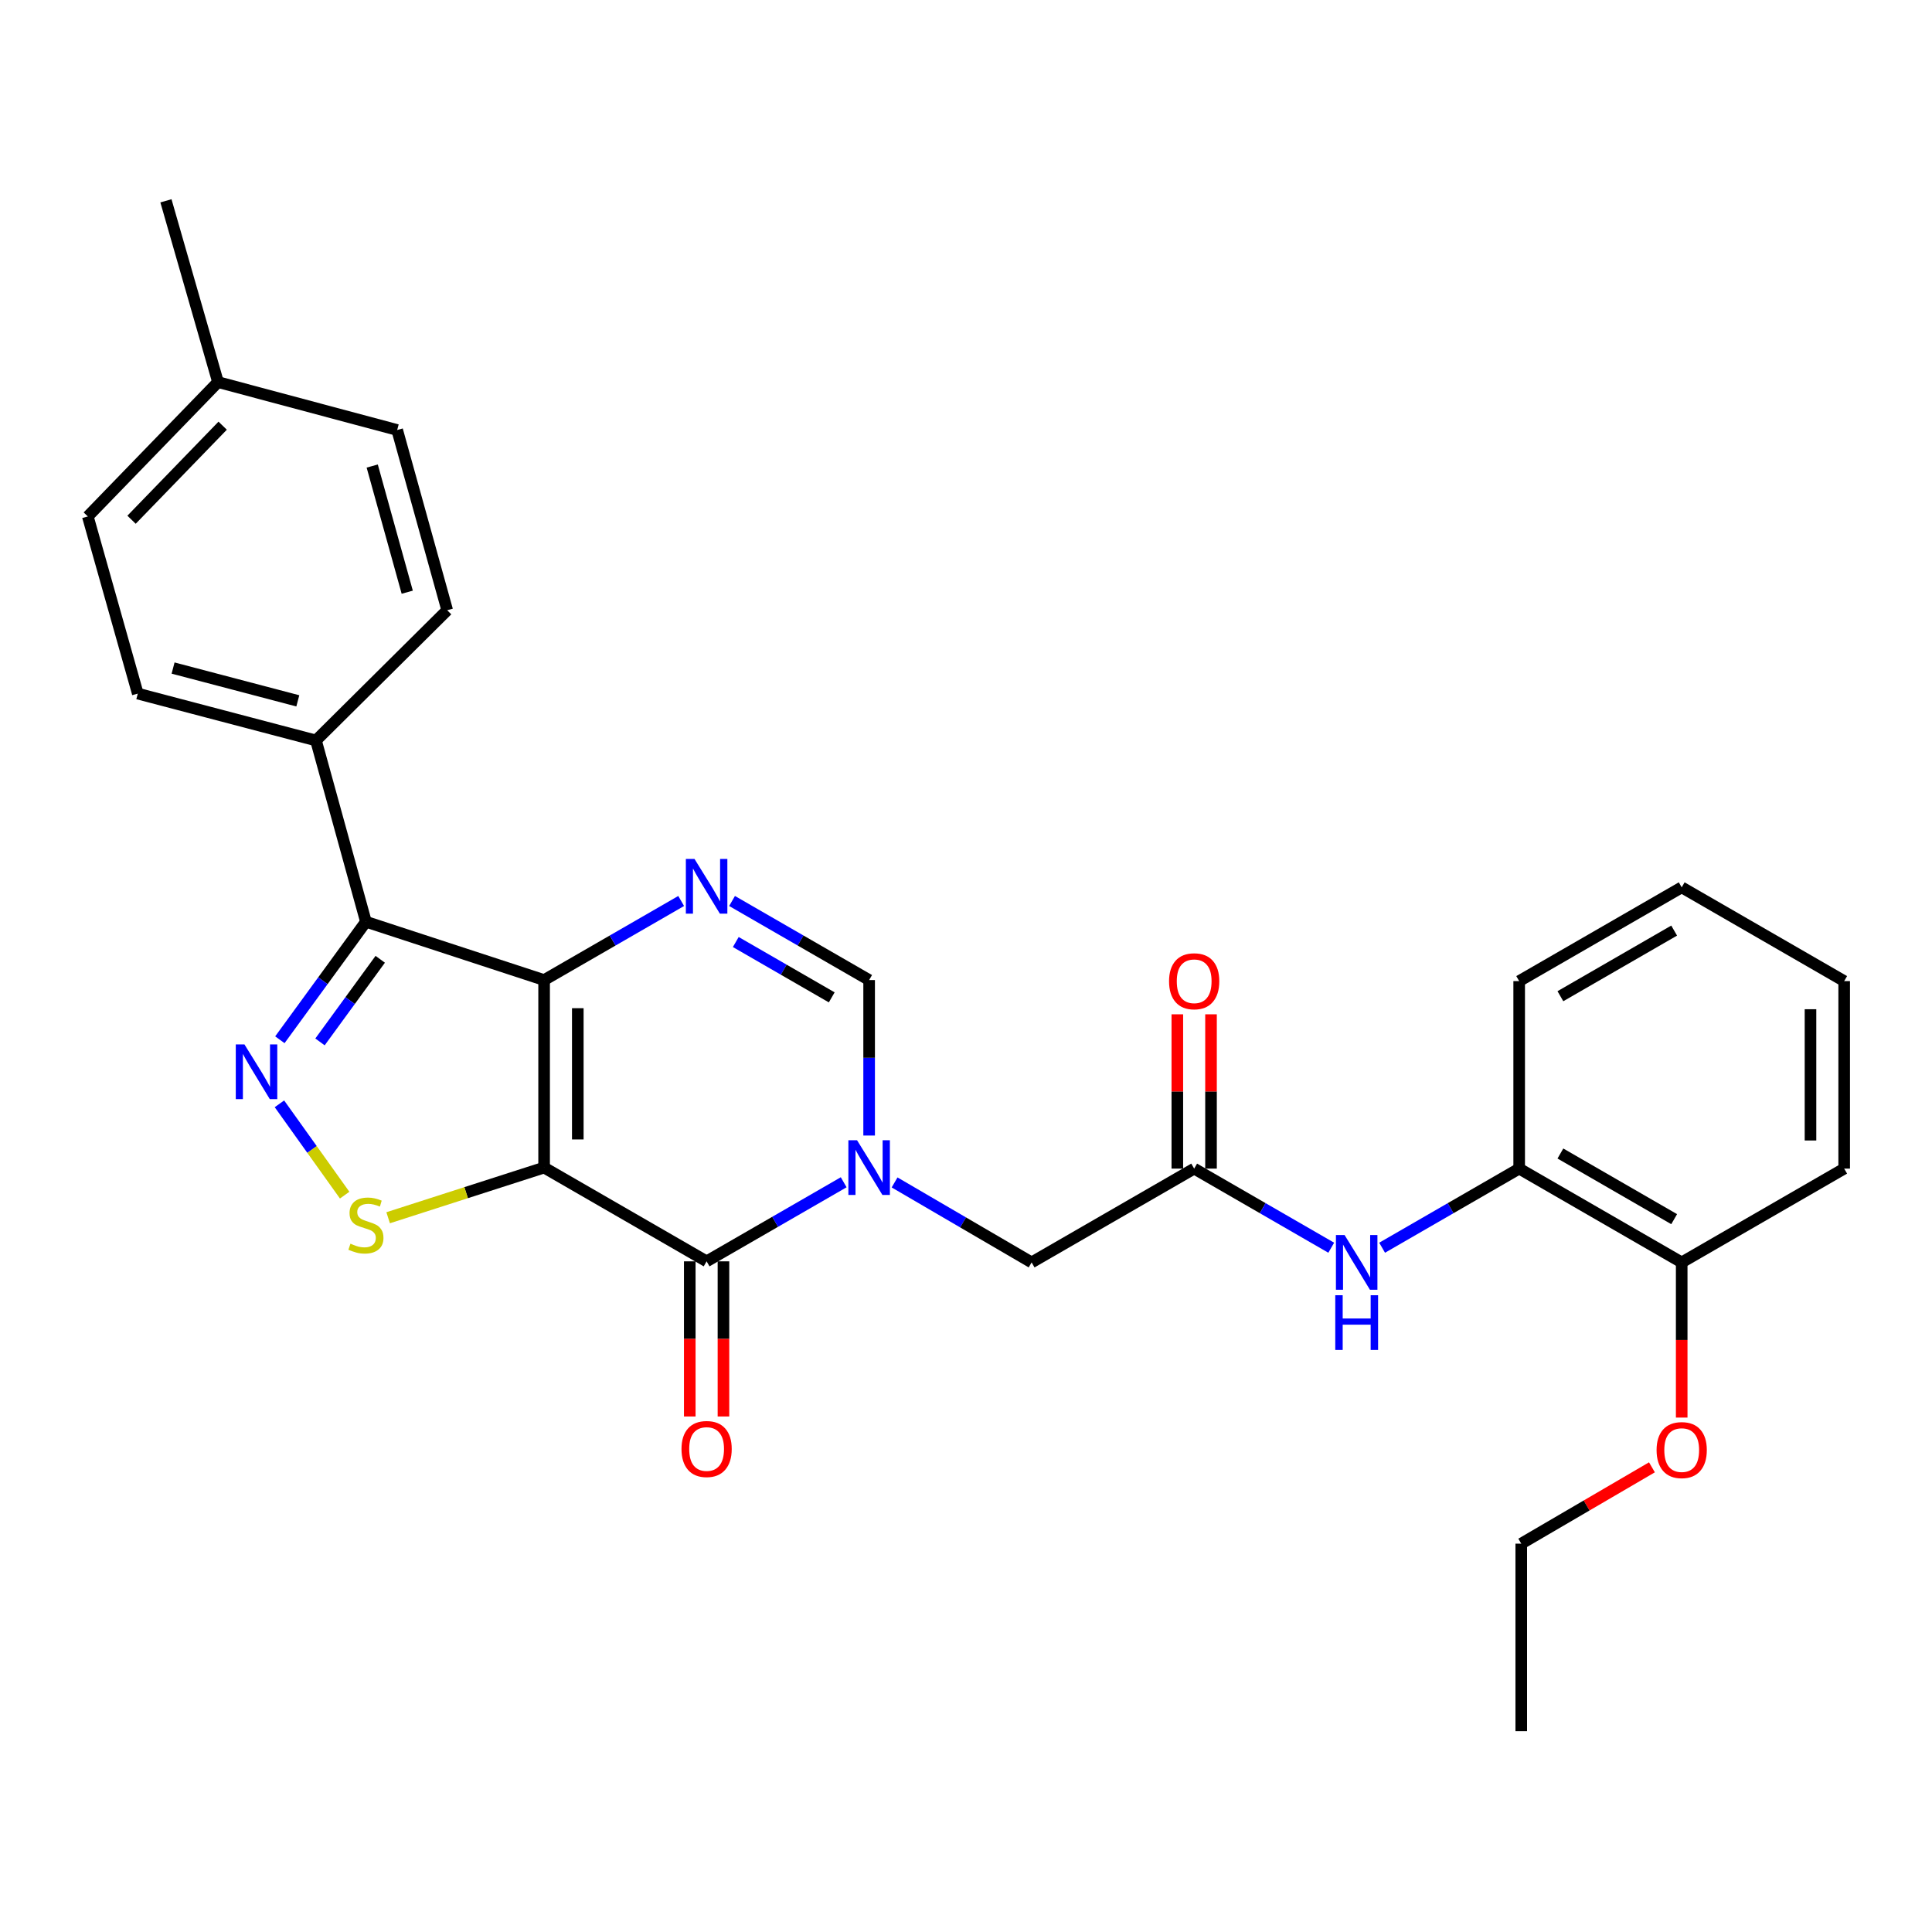<?xml version='1.0' encoding='iso-8859-1'?>
<svg version='1.1' baseProfile='full'
              xmlns='http://www.w3.org/2000/svg'
                      xmlns:rdkit='http://www.rdkit.org/xml'
                      xmlns:xlink='http://www.w3.org/1999/xlink'
                  xml:space='preserve'
width='1000px' height='1000px' viewBox='0 0 1000 1000'>
<!-- END OF HEADER -->
<rect style='opacity:1.0;fill:#FFFFFF;stroke:none' width='1000' height='1000' x='0' y='0'> </rect>
<path class='bond-0' d='M 281.629,604.337 L 281.629,507.275' style='fill:none;fill-rule:evenodd;stroke:#000000;stroke-width:6px;stroke-linecap:butt;stroke-linejoin:miter;stroke-opacity:1' />
<path class='bond-0' d='M 299.066,589.778 L 299.066,521.834' style='fill:none;fill-rule:evenodd;stroke:#000000;stroke-width:6px;stroke-linecap:butt;stroke-linejoin:miter;stroke-opacity:1' />
<path class='bond-1' d='M 281.629,604.337 L 365.74,652.868' style='fill:none;fill-rule:evenodd;stroke:#000000;stroke-width:6px;stroke-linecap:butt;stroke-linejoin:miter;stroke-opacity:1' />
<path class='bond-6' d='M 281.629,604.337 L 241.266,617.322' style='fill:none;fill-rule:evenodd;stroke:#000000;stroke-width:6px;stroke-linecap:butt;stroke-linejoin:miter;stroke-opacity:1' />
<path class='bond-6' d='M 241.266,617.322 L 200.903,630.307' style='fill:none;fill-rule:evenodd;stroke:#CCCC00;stroke-width:6px;stroke-linecap:butt;stroke-linejoin:miter;stroke-opacity:1' />
<path class='bond-3' d='M 281.629,507.275 L 189.401,477.091' style='fill:none;fill-rule:evenodd;stroke:#000000;stroke-width:6px;stroke-linecap:butt;stroke-linejoin:miter;stroke-opacity:1' />
<path class='bond-5' d='M 281.629,507.275 L 317.101,486.812' style='fill:none;fill-rule:evenodd;stroke:#000000;stroke-width:6px;stroke-linecap:butt;stroke-linejoin:miter;stroke-opacity:1' />
<path class='bond-5' d='M 317.101,486.812 L 352.573,466.349' style='fill:none;fill-rule:evenodd;stroke:#0000FF;stroke-width:6px;stroke-linecap:butt;stroke-linejoin:miter;stroke-opacity:1' />
<path class='bond-2' d='M 365.74,652.868 L 401.217,632.401' style='fill:none;fill-rule:evenodd;stroke:#000000;stroke-width:6px;stroke-linecap:butt;stroke-linejoin:miter;stroke-opacity:1' />
<path class='bond-2' d='M 401.217,632.401 L 436.693,611.934' style='fill:none;fill-rule:evenodd;stroke:#0000FF;stroke-width:6px;stroke-linecap:butt;stroke-linejoin:miter;stroke-opacity:1' />
<path class='bond-13' d='M 357.022,652.868 L 357.022,693.021' style='fill:none;fill-rule:evenodd;stroke:#000000;stroke-width:6px;stroke-linecap:butt;stroke-linejoin:miter;stroke-opacity:1' />
<path class='bond-13' d='M 357.022,693.021 L 357.022,733.174' style='fill:none;fill-rule:evenodd;stroke:#FF0000;stroke-width:6px;stroke-linecap:butt;stroke-linejoin:miter;stroke-opacity:1' />
<path class='bond-13' d='M 374.459,652.868 L 374.459,693.021' style='fill:none;fill-rule:evenodd;stroke:#000000;stroke-width:6px;stroke-linecap:butt;stroke-linejoin:miter;stroke-opacity:1' />
<path class='bond-13' d='M 374.459,693.021 L 374.459,733.174' style='fill:none;fill-rule:evenodd;stroke:#FF0000;stroke-width:6px;stroke-linecap:butt;stroke-linejoin:miter;stroke-opacity:1' />
<path class='bond-7' d='M 449.861,587.75 L 449.861,547.513' style='fill:none;fill-rule:evenodd;stroke:#0000FF;stroke-width:6px;stroke-linecap:butt;stroke-linejoin:miter;stroke-opacity:1' />
<path class='bond-7' d='M 449.861,547.513 L 449.861,507.275' style='fill:none;fill-rule:evenodd;stroke:#000000;stroke-width:6px;stroke-linecap:butt;stroke-linejoin:miter;stroke-opacity:1' />
<path class='bond-10' d='M 463.035,612.026 L 498.499,632.723' style='fill:none;fill-rule:evenodd;stroke:#0000FF;stroke-width:6px;stroke-linecap:butt;stroke-linejoin:miter;stroke-opacity:1' />
<path class='bond-10' d='M 498.499,632.723 L 533.962,653.42' style='fill:none;fill-rule:evenodd;stroke:#000000;stroke-width:6px;stroke-linecap:butt;stroke-linejoin:miter;stroke-opacity:1' />
<path class='bond-11' d='M 189.401,477.091 L 163.547,383.264' style='fill:none;fill-rule:evenodd;stroke:#000000;stroke-width:6px;stroke-linecap:butt;stroke-linejoin:miter;stroke-opacity:1' />
<path class='bond-29' d='M 189.401,477.091 L 167.13,507.634' style='fill:none;fill-rule:evenodd;stroke:#000000;stroke-width:6px;stroke-linecap:butt;stroke-linejoin:miter;stroke-opacity:1' />
<path class='bond-29' d='M 167.13,507.634 L 144.858,538.178' style='fill:none;fill-rule:evenodd;stroke:#0000FF;stroke-width:6px;stroke-linecap:butt;stroke-linejoin:miter;stroke-opacity:1' />
<path class='bond-29' d='M 196.808,496.527 L 181.218,517.907' style='fill:none;fill-rule:evenodd;stroke:#000000;stroke-width:6px;stroke-linecap:butt;stroke-linejoin:miter;stroke-opacity:1' />
<path class='bond-29' d='M 181.218,517.907 L 165.628,539.288' style='fill:none;fill-rule:evenodd;stroke:#0000FF;stroke-width:6px;stroke-linecap:butt;stroke-linejoin:miter;stroke-opacity:1' />
<path class='bond-4' d='M 144.635,571.336 L 161.515,594.968' style='fill:none;fill-rule:evenodd;stroke:#0000FF;stroke-width:6px;stroke-linecap:butt;stroke-linejoin:miter;stroke-opacity:1' />
<path class='bond-4' d='M 161.515,594.968 L 178.396,618.6' style='fill:none;fill-rule:evenodd;stroke:#CCCC00;stroke-width:6px;stroke-linecap:butt;stroke-linejoin:miter;stroke-opacity:1' />
<path class='bond-30' d='M 378.908,466.349 L 414.385,486.812' style='fill:none;fill-rule:evenodd;stroke:#0000FF;stroke-width:6px;stroke-linecap:butt;stroke-linejoin:miter;stroke-opacity:1' />
<path class='bond-30' d='M 414.385,486.812 L 449.861,507.275' style='fill:none;fill-rule:evenodd;stroke:#000000;stroke-width:6px;stroke-linecap:butt;stroke-linejoin:miter;stroke-opacity:1' />
<path class='bond-30' d='M 380.839,487.591 L 405.672,501.916' style='fill:none;fill-rule:evenodd;stroke:#0000FF;stroke-width:6px;stroke-linecap:butt;stroke-linejoin:miter;stroke-opacity:1' />
<path class='bond-30' d='M 405.672,501.916 L 430.506,516.24' style='fill:none;fill-rule:evenodd;stroke:#000000;stroke-width:6px;stroke-linecap:butt;stroke-linejoin:miter;stroke-opacity:1' />
<path class='bond-8' d='M 618.102,604.87 L 533.962,653.42' style='fill:none;fill-rule:evenodd;stroke:#000000;stroke-width:6px;stroke-linecap:butt;stroke-linejoin:miter;stroke-opacity:1' />
<path class='bond-9' d='M 618.102,604.87 L 653.573,625.345' style='fill:none;fill-rule:evenodd;stroke:#000000;stroke-width:6px;stroke-linecap:butt;stroke-linejoin:miter;stroke-opacity:1' />
<path class='bond-9' d='M 653.573,625.345 L 689.045,645.819' style='fill:none;fill-rule:evenodd;stroke:#0000FF;stroke-width:6px;stroke-linecap:butt;stroke-linejoin:miter;stroke-opacity:1' />
<path class='bond-14' d='M 626.82,604.87 L 626.82,564.937' style='fill:none;fill-rule:evenodd;stroke:#000000;stroke-width:6px;stroke-linecap:butt;stroke-linejoin:miter;stroke-opacity:1' />
<path class='bond-14' d='M 626.82,564.937 L 626.82,525.004' style='fill:none;fill-rule:evenodd;stroke:#FF0000;stroke-width:6px;stroke-linecap:butt;stroke-linejoin:miter;stroke-opacity:1' />
<path class='bond-14' d='M 609.384,604.87 L 609.384,564.937' style='fill:none;fill-rule:evenodd;stroke:#000000;stroke-width:6px;stroke-linecap:butt;stroke-linejoin:miter;stroke-opacity:1' />
<path class='bond-14' d='M 609.384,564.937 L 609.384,525.004' style='fill:none;fill-rule:evenodd;stroke:#FF0000;stroke-width:6px;stroke-linecap:butt;stroke-linejoin:miter;stroke-opacity:1' />
<path class='bond-12' d='M 715.381,645.819 L 750.852,625.345' style='fill:none;fill-rule:evenodd;stroke:#0000FF;stroke-width:6px;stroke-linecap:butt;stroke-linejoin:miter;stroke-opacity:1' />
<path class='bond-12' d='M 750.852,625.345 L 786.324,604.87' style='fill:none;fill-rule:evenodd;stroke:#000000;stroke-width:6px;stroke-linecap:butt;stroke-linejoin:miter;stroke-opacity:1' />
<path class='bond-16' d='M 163.547,383.264 L 71.318,359.008' style='fill:none;fill-rule:evenodd;stroke:#000000;stroke-width:6px;stroke-linecap:butt;stroke-linejoin:miter;stroke-opacity:1' />
<path class='bond-16' d='M 154.147,362.763 L 89.588,345.783' style='fill:none;fill-rule:evenodd;stroke:#000000;stroke-width:6px;stroke-linecap:butt;stroke-linejoin:miter;stroke-opacity:1' />
<path class='bond-17' d='M 163.547,383.264 L 231.471,315.853' style='fill:none;fill-rule:evenodd;stroke:#000000;stroke-width:6px;stroke-linecap:butt;stroke-linejoin:miter;stroke-opacity:1' />
<path class='bond-15' d='M 786.324,604.87 L 870.444,653.42' style='fill:none;fill-rule:evenodd;stroke:#000000;stroke-width:6px;stroke-linecap:butt;stroke-linejoin:miter;stroke-opacity:1' />
<path class='bond-15' d='M 807.658,597.051 L 866.542,631.036' style='fill:none;fill-rule:evenodd;stroke:#000000;stroke-width:6px;stroke-linecap:butt;stroke-linejoin:miter;stroke-opacity:1' />
<path class='bond-22' d='M 786.324,604.87 L 786.324,507.817' style='fill:none;fill-rule:evenodd;stroke:#000000;stroke-width:6px;stroke-linecap:butt;stroke-linejoin:miter;stroke-opacity:1' />
<path class='bond-21' d='M 870.444,653.42 L 870.444,693.578' style='fill:none;fill-rule:evenodd;stroke:#000000;stroke-width:6px;stroke-linecap:butt;stroke-linejoin:miter;stroke-opacity:1' />
<path class='bond-21' d='M 870.444,693.578 L 870.444,733.736' style='fill:none;fill-rule:evenodd;stroke:#FF0000;stroke-width:6px;stroke-linecap:butt;stroke-linejoin:miter;stroke-opacity:1' />
<path class='bond-23' d='M 870.444,653.42 L 954.545,604.87' style='fill:none;fill-rule:evenodd;stroke:#000000;stroke-width:6px;stroke-linecap:butt;stroke-linejoin:miter;stroke-opacity:1' />
<path class='bond-18' d='M 71.318,359.008 L 45.455,267.312' style='fill:none;fill-rule:evenodd;stroke:#000000;stroke-width:6px;stroke-linecap:butt;stroke-linejoin:miter;stroke-opacity:1' />
<path class='bond-19' d='M 231.471,315.853 L 205.578,222.569' style='fill:none;fill-rule:evenodd;stroke:#000000;stroke-width:6px;stroke-linecap:butt;stroke-linejoin:miter;stroke-opacity:1' />
<path class='bond-19' d='M 210.786,306.524 L 192.661,241.225' style='fill:none;fill-rule:evenodd;stroke:#000000;stroke-width:6px;stroke-linecap:butt;stroke-linejoin:miter;stroke-opacity:1' />
<path class='bond-31' d='M 45.455,267.312 L 112.836,197.77' style='fill:none;fill-rule:evenodd;stroke:#000000;stroke-width:6px;stroke-linecap:butt;stroke-linejoin:miter;stroke-opacity:1' />
<path class='bond-31' d='M 68.084,269.014 L 115.251,220.335' style='fill:none;fill-rule:evenodd;stroke:#000000;stroke-width:6px;stroke-linecap:butt;stroke-linejoin:miter;stroke-opacity:1' />
<path class='bond-20' d='M 205.578,222.569 L 112.836,197.77' style='fill:none;fill-rule:evenodd;stroke:#000000;stroke-width:6px;stroke-linecap:butt;stroke-linejoin:miter;stroke-opacity:1' />
<path class='bond-25' d='M 112.836,197.77 L 85.887,103.944' style='fill:none;fill-rule:evenodd;stroke:#000000;stroke-width:6px;stroke-linecap:butt;stroke-linejoin:miter;stroke-opacity:1' />
<path class='bond-24' d='M 855.04,759.481 L 821.219,779.238' style='fill:none;fill-rule:evenodd;stroke:#FF0000;stroke-width:6px;stroke-linecap:butt;stroke-linejoin:miter;stroke-opacity:1' />
<path class='bond-24' d='M 821.219,779.238 L 787.399,798.994' style='fill:none;fill-rule:evenodd;stroke:#000000;stroke-width:6px;stroke-linecap:butt;stroke-linejoin:miter;stroke-opacity:1' />
<path class='bond-27' d='M 786.324,507.817 L 870.444,459.286' style='fill:none;fill-rule:evenodd;stroke:#000000;stroke-width:6px;stroke-linecap:butt;stroke-linejoin:miter;stroke-opacity:1' />
<path class='bond-27' d='M 807.655,515.641 L 866.54,481.669' style='fill:none;fill-rule:evenodd;stroke:#000000;stroke-width:6px;stroke-linecap:butt;stroke-linejoin:miter;stroke-opacity:1' />
<path class='bond-32' d='M 954.545,604.87 L 954.545,507.817' style='fill:none;fill-rule:evenodd;stroke:#000000;stroke-width:6px;stroke-linecap:butt;stroke-linejoin:miter;stroke-opacity:1' />
<path class='bond-32' d='M 937.109,590.312 L 937.109,522.375' style='fill:none;fill-rule:evenodd;stroke:#000000;stroke-width:6px;stroke-linecap:butt;stroke-linejoin:miter;stroke-opacity:1' />
<path class='bond-26' d='M 787.399,798.994 L 787.399,896.056' style='fill:none;fill-rule:evenodd;stroke:#000000;stroke-width:6px;stroke-linecap:butt;stroke-linejoin:miter;stroke-opacity:1' />
<path class='bond-28' d='M 870.444,459.286 L 954.545,507.817' style='fill:none;fill-rule:evenodd;stroke:#000000;stroke-width:6px;stroke-linecap:butt;stroke-linejoin:miter;stroke-opacity:1' />
<path  class='atom-3' d='M 443.601 590.177
L 452.881 605.177
Q 453.801 606.657, 455.281 609.337
Q 456.761 612.017, 456.841 612.177
L 456.841 590.177
L 460.601 590.177
L 460.601 618.497
L 456.721 618.497
L 446.761 602.097
Q 445.601 600.177, 444.361 597.977
Q 443.161 595.777, 442.801 595.097
L 442.801 618.497
L 439.121 618.497
L 439.121 590.177
L 443.601 590.177
' fill='#0000FF'/>
<path  class='atom-5' d='M 126.521 540.58
L 135.801 555.58
Q 136.721 557.06, 138.201 559.74
Q 139.681 562.42, 139.761 562.58
L 139.761 540.58
L 143.521 540.58
L 143.521 568.9
L 139.641 568.9
L 129.681 552.5
Q 128.521 550.58, 127.281 548.38
Q 126.081 546.18, 125.721 545.5
L 125.721 568.9
L 122.041 568.9
L 122.041 540.58
L 126.521 540.58
' fill='#0000FF'/>
<path  class='atom-6' d='M 359.48 444.593
L 368.76 459.593
Q 369.68 461.073, 371.16 463.753
Q 372.64 466.433, 372.72 466.593
L 372.72 444.593
L 376.48 444.593
L 376.48 472.913
L 372.6 472.913
L 362.64 456.513
Q 361.48 454.593, 360.24 452.393
Q 359.04 450.193, 358.68 449.513
L 358.68 472.913
L 355 472.913
L 355 444.593
L 359.48 444.593
' fill='#0000FF'/>
<path  class='atom-7' d='M 181.401 643.728
Q 181.721 643.848, 183.041 644.408
Q 184.361 644.968, 185.801 645.328
Q 187.281 645.648, 188.721 645.648
Q 191.401 645.648, 192.961 644.368
Q 194.521 643.048, 194.521 640.768
Q 194.521 639.208, 193.721 638.248
Q 192.961 637.288, 191.761 636.768
Q 190.561 636.248, 188.561 635.648
Q 186.041 634.888, 184.521 634.168
Q 183.041 633.448, 181.961 631.928
Q 180.921 630.408, 180.921 627.848
Q 180.921 624.288, 183.321 622.088
Q 185.761 619.888, 190.561 619.888
Q 193.841 619.888, 197.561 621.448
L 196.641 624.528
Q 193.241 623.128, 190.681 623.128
Q 187.921 623.128, 186.401 624.288
Q 184.881 625.408, 184.921 627.368
Q 184.921 628.888, 185.681 629.808
Q 186.481 630.728, 187.601 631.248
Q 188.761 631.768, 190.681 632.368
Q 193.241 633.168, 194.761 633.968
Q 196.281 634.768, 197.361 636.408
Q 198.481 638.008, 198.481 640.768
Q 198.481 644.688, 195.841 646.808
Q 193.241 648.888, 188.881 648.888
Q 186.361 648.888, 184.441 648.328
Q 182.561 647.808, 180.321 646.888
L 181.401 643.728
' fill='#CCCC00'/>
<path  class='atom-10' d='M 695.953 639.26
L 705.233 654.26
Q 706.153 655.74, 707.633 658.42
Q 709.113 661.1, 709.193 661.26
L 709.193 639.26
L 712.953 639.26
L 712.953 667.58
L 709.073 667.58
L 699.113 651.18
Q 697.953 649.26, 696.713 647.06
Q 695.513 644.86, 695.153 644.18
L 695.153 667.58
L 691.473 667.58
L 691.473 639.26
L 695.953 639.26
' fill='#0000FF'/>
<path  class='atom-10' d='M 691.133 670.412
L 694.973 670.412
L 694.973 682.452
L 709.453 682.452
L 709.453 670.412
L 713.293 670.412
L 713.293 698.732
L 709.453 698.732
L 709.453 685.652
L 694.973 685.652
L 694.973 698.732
L 691.133 698.732
L 691.133 670.412
' fill='#0000FF'/>
<path  class='atom-14' d='M 352.74 750.001
Q 352.74 743.201, 356.1 739.401
Q 359.46 735.601, 365.74 735.601
Q 372.02 735.601, 375.38 739.401
Q 378.74 743.201, 378.74 750.001
Q 378.74 756.881, 375.34 760.801
Q 371.94 764.681, 365.74 764.681
Q 359.5 764.681, 356.1 760.801
Q 352.74 756.921, 352.74 750.001
M 365.74 761.481
Q 370.06 761.481, 372.38 758.601
Q 374.74 755.681, 374.74 750.001
Q 374.74 744.441, 372.38 741.641
Q 370.06 738.801, 365.74 738.801
Q 361.42 738.801, 359.06 741.601
Q 356.74 744.401, 356.74 750.001
Q 356.74 755.721, 359.06 758.601
Q 361.42 761.481, 365.74 761.481
' fill='#FF0000'/>
<path  class='atom-15' d='M 605.102 507.897
Q 605.102 501.097, 608.462 497.297
Q 611.822 493.497, 618.102 493.497
Q 624.382 493.497, 627.742 497.297
Q 631.102 501.097, 631.102 507.897
Q 631.102 514.777, 627.702 518.697
Q 624.302 522.577, 618.102 522.577
Q 611.862 522.577, 608.462 518.697
Q 605.102 514.817, 605.102 507.897
M 618.102 519.377
Q 622.422 519.377, 624.742 516.497
Q 627.102 513.577, 627.102 507.897
Q 627.102 502.337, 624.742 499.537
Q 622.422 496.697, 618.102 496.697
Q 613.782 496.697, 611.422 499.497
Q 609.102 502.297, 609.102 507.897
Q 609.102 513.617, 611.422 516.497
Q 613.782 519.377, 618.102 519.377
' fill='#FF0000'/>
<path  class='atom-22' d='M 857.444 750.562
Q 857.444 743.762, 860.804 739.962
Q 864.164 736.162, 870.444 736.162
Q 876.724 736.162, 880.084 739.962
Q 883.444 743.762, 883.444 750.562
Q 883.444 757.442, 880.044 761.362
Q 876.644 765.242, 870.444 765.242
Q 864.204 765.242, 860.804 761.362
Q 857.444 757.482, 857.444 750.562
M 870.444 762.042
Q 874.764 762.042, 877.084 759.162
Q 879.444 756.242, 879.444 750.562
Q 879.444 745.002, 877.084 742.202
Q 874.764 739.362, 870.444 739.362
Q 866.124 739.362, 863.764 742.162
Q 861.444 744.962, 861.444 750.562
Q 861.444 756.282, 863.764 759.162
Q 866.124 762.042, 870.444 762.042
' fill='#FF0000'/>
</svg>
